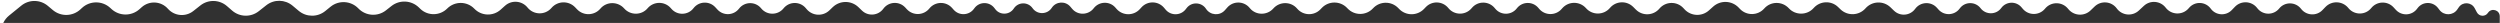 <?xml version="1.0" encoding="UTF-8"?> <svg xmlns="http://www.w3.org/2000/svg" viewBox="0 0 3920.00 35.96" data-guides="{&quot;vertical&quot;:[],&quot;horizontal&quot;:[]}"><path fill="#313131" stroke="none" fill-opacity="1" stroke-width="1" stroke-opacity="1" id="tSvg5774fef63f" title="Path 1" d="M33.366 8.844C26.939 14.066 20.512 19.289 14.084 24.511C6.445 30.718 2.009 40.037 2.009 49.88C2.009 50.124 2.009 50.368 2.009 50.611C2.009 68.686 16.677 83.329 34.751 83.299C1323.215 81.149 2611.679 78.999 3900.144 76.848C3910.898 76.83 3919.625 68.099 3919.625 57.334C3919.625 46.774 3919.625 36.214 3919.625 25.654C3919.625 15.637 3906.583 11.756 3901.124 20.14C3896.94 26.536 3887.428 26.131 3883.8 19.402C3882.612 17.187 3881.424 14.972 3880.237 12.757C3875.072 3.181 3861.605 2.429 3855.427 11.372C3854.61 12.558 3853.792 13.745 3852.975 14.931C3846.34 24.521 3832.284 24.874 3825.158 15.629C3824.363 14.592 3823.567 13.556 3822.772 12.52C3814.731 2.07 3798.975 2.07 3790.934 12.52C3790.542 13.03 3790.149 13.54 3789.757 14.05C3781.618 24.645 3765.895 25.351 3756.808 15.529C3755.555 14.172 3754.302 12.815 3753.049 11.458C3743.504 1.112 3726.997 1.657 3718.139 12.61C3709.051 23.877 3691.956 24.072 3682.575 13.016C3682.335 12.727 3682.095 12.437 3681.855 12.148C3672.67 1.28 3656.065 0.753 3646.226 11.015C3644.668 12.627 3643.11 14.238 3641.551 15.85C3632.203 25.574 3616.316 24.573 3608.079 13.88C3599.482 2.709 3582.616 2.37 3573.757 13.334C3565.03 24.132 3548.555 24.132 3539.827 13.334C3539.511 12.937 3539.195 12.541 3538.879 12.145C3530.184 1.361 3513.972 0.661 3504.361 10.653C3502.727 12.354 3501.093 14.054 3499.458 15.755C3490.142 25.443 3474.354 24.377 3466.411 13.525C3458.272 2.377 3441.895 1.614 3432.743 11.956C3432.34 12.418 3431.936 12.88 3431.533 13.342C3421.89 24.222 3404.697 23.583 3395.838 12.069C3387.503 1.232 3371.617 -0.139 3361.614 9.164C3358.956 11.636 3356.297 14.108 3353.638 16.579C3343.44 26.023 3327.325 24.475 3319.12 13.27C3310.85 1.927 3294.441 0.505 3284.341 10.249C3282.227 12.283 3280.113 14.318 3277.999 16.353C3267.964 26.013 3251.807 25.003 3243.056 14.169C3242.938 14.023 3242.821 13.877 3242.703 13.732C3233.524 2.365 3216.262 2.168 3206.825 13.322C3206.677 13.497 3206.529 13.672 3206.381 13.847C3197.316 24.561 3180.796 24.561 3171.732 13.847C3171.051 13.042 3170.37 12.238 3169.689 11.433C3161.236 1.445 3145.666 2 3137.946 12.563C3129.996 23.442 3113.77 23.561 3105.552 12.882C3097.406 2.288 3081.373 2.21 3073.224 12.804C3072.963 13.143 3072.701 13.483 3072.44 13.822C3064.261 24.453 3048.421 24.996 3039.536 14.95C3038.766 14.08 3037.995 13.21 3037.225 12.339C3027.903 1.8 3011.225 2.578 3002.923 13.938C2995.042 24.721 2979.459 26.073 2969.843 16.81C2968.006 15.041 2966.169 13.273 2964.332 11.505C2953.188 0.775 2935.354 1.489 2925.103 13.075C2914.852 24.661 2897.018 25.375 2885.875 14.645C2884.587 13.405 2883.299 12.165 2882.011 10.925C2871.195 0.511 2853.792 1.309 2843.845 12.554C2833.591 24.144 2815.384 24.35 2804.888 12.98C2794.486 1.711 2776.538 1.806 2766.375 13.292C2756.353 24.622 2738.797 24.986 2728.314 14.083C2727.597 13.338 2726.88 12.592 2726.163 11.847C2715.425 0.68 2697.77 0.025 2686.235 10.367C2684.011 12.361 2681.787 14.355 2679.563 16.349C2668.443 26.317 2651.383 25.511 2641.253 14.538C2640.685 13.922 2640.116 13.306 2639.547 12.691C2629.319 1.608 2611.694 1.988 2601.95 13.502C2592.467 24.71 2575.43 25.418 2565.049 15.037C2563.671 13.659 2562.294 12.281 2560.917 10.903C2550.646 0.635 2533.793 1.338 2524.415 12.424C2514.644 23.971 2496.901 24.168 2486.879 12.839C2477.005 1.675 2459.582 1.675 2449.707 12.839C2449.305 13.293 2448.903 13.748 2448.501 14.201C2439.116 24.812 2422.501 24.629 2413.352 13.815C2412.921 13.307 2412.491 12.799 2412.061 12.291C2403.157 1.766 2386.809 2.147 2378.402 13.075C2369.995 24.003 2353.648 24.384 2344.744 13.859C2344.313 13.351 2343.883 12.843 2343.452 12.335C2334.303 1.521 2317.688 1.338 2308.303 11.949C2307.864 12.444 2307.425 12.94 2306.986 13.436C2297.324 24.361 2280.156 23.977 2270.99 12.629C2262.073 1.589 2245.494 0.872 2235.655 11.102C2234.728 12.066 2233.801 13.031 2232.873 13.995C2222.207 25.09 2204.451 25.09 2193.785 13.995C2193.36 13.554 2192.936 13.113 2192.511 12.671C2181.642 1.366 2163.494 1.551 2152.857 13.075C2142.221 24.599 2124.072 24.784 2113.204 13.479C2112.857 13.119 2112.511 12.759 2112.164 12.399C2101.368 1.171 2083.403 1.171 2072.606 12.399C2071.875 13.159 2071.143 13.919 2070.412 14.679C2060.312 25.186 2043.324 24.628 2033.907 13.502C2024.244 2.082 2006.508 2.073 1996.594 13.277C1986.869 24.271 1969.479 24.28 1960 13.075C1959.731 12.757 1959.462 12.439 1959.193 12.122C1950.138 1.42 1933.696 1.239 1924.41 11.739C1923.156 13.156 1921.901 14.573 1920.647 15.991C1912.485 25.218 1897.779 24.149 1891.039 13.838C1884.001 3.078 1868.452 2.482 1860.613 12.672C1860.161 13.259 1859.709 13.846 1859.257 14.434C1851.389 24.663 1836.088 25.019 1827.752 15.167C1826.889 14.148 1826.026 13.128 1825.163 12.109C1816.047 1.335 1799.556 0.979 1789.982 11.349C1789.037 12.374 1788.092 13.398 1787.148 14.422C1777.315 25.072 1760.435 24.893 1750.835 14.038C1750.139 13.252 1749.443 12.466 1748.746 11.68C1739.639 1.385 1723.292 2.09 1714.911 12.984C1706.53 23.882 1690.111 24.411 1681.23 13.915C1680.261 12.77 1679.293 11.625 1678.324 10.479C1670.453 1.176 1655.835 2.086 1649.167 12.287C1642.204 22.935 1626.736 23.347 1619.231 13.075C1619.113 12.914 1618.996 12.754 1618.878 12.593C1611.543 2.554 1596.435 2.947 1589.629 13.353C1582.928 23.604 1568.111 24.172 1560.645 14.464C1560.139 13.808 1559.634 13.151 1559.128 12.495C1551.182 2.163 1535.541 2.355 1527.85 12.88C1527.619 13.195 1527.388 13.511 1527.157 13.827C1519.462 24.357 1504.001 25.078 1495.361 15.309C1494.533 14.374 1493.705 13.439 1492.877 12.504C1483.309 1.688 1466.315 2.069 1457.244 13.303C1448.294 24.381 1431.597 24.932 1421.938 14.468C1421.099 13.559 1420.26 12.65 1419.421 11.742C1409.903 1.428 1393.333 2.376 1385.05 13.709C1377.084 24.613 1361.325 25.98 1351.598 16.613C1349.737 14.82 1347.876 13.028 1346.015 11.235C1334.76 0.401 1316.958 0.401 1305.704 11.235C1303.976 12.9 1302.248 14.565 1300.52 16.23C1290.344 26.028 1274.007 25.195 1264.884 14.411C1264.395 13.833 1263.905 13.255 1263.416 12.678C1254.26 1.858 1237.518 2.05 1228.613 13.075C1219.709 24.101 1202.967 24.292 1193.811 13.473C1193.605 13.229 1193.399 12.985 1193.193 12.741C1184.09 1.985 1167.383 2.374 1158.793 13.542C1150.438 24.402 1134.32 25.126 1125.026 15.058C1123.874 13.81 1122.721 12.562 1121.568 11.313C1112.17 1.13 1095.866 1.862 1087.416 12.846C1078.849 23.984 1062.253 24.553 1052.944 14.028C1052.514 13.543 1052.085 13.059 1051.656 12.573C1041.98 1.633 1024.806 1.873 1015.369 13.023C1005.89 24.228 988.457 24.271 978.733 13.277C968.819 2.073 951.082 2.082 941.42 13.502C932.002 24.628 915.015 25.186 904.914 14.679C903.858 13.582 902.803 12.484 901.747 11.386C891.617 0.85 874.649 1.202 864.963 12.151C864.809 12.326 864.654 12.501 864.499 12.676C854.484 23.999 836.692 23.6 827.193 11.84C818.403 0.958 802.291 -0.337 791.877 9C789.578 11.061 787.279 13.121 784.98 15.182C773.072 25.859 754.845 25.183 743.757 13.654C732.235 1.67 712.992 1.607 701.237 13.363C689.666 24.934 670.838 25.232 659.051 13.88C658.259 13.117 657.466 12.354 656.674 11.591C644.91 0.265 626.595 -0.644 613.769 9.461C610.91 11.713 608.053 13.966 605.194 16.218C592.152 26.492 573.445 25.202 561.939 13.235C550.302 1.134 531.337 -0.031 518.307 10.555C515.538 12.806 512.768 15.056 509.998 17.306C497.838 27.184 480.383 27.048 468.38 16.982C465.17 14.289 461.96 11.597 458.75 8.905C446.888 -1.043 429.675 -1.307 417.515 8.274C413.568 11.383 409.622 14.493 405.675 17.602C393.359 27.306 375.887 26.897 364.038 16.628C361.305 14.259 358.573 11.891 355.84 9.522C343.991 -0.747 326.518 -1.156 314.202 8.548C310.488 11.473 306.775 14.399 303.062 17.325C290.954 26.865 273.505 25.297 263.291 13.751C252.601 1.667 234.117 0.597 222.105 11.367C220.972 12.382 219.84 13.397 218.708 14.412C206.128 25.691 187.026 25.524 174.645 14.027C174.09 13.512 173.535 12.997 172.98 12.482C160.439 0.836 141.037 0.836 128.496 12.482C127.703 13.218 126.91 13.954 126.117 14.69C114.038 25.906 95.499 26.374 82.87 15.782C80.241 13.577 77.613 11.373 74.985 9.168C62.982 -0.898 45.525 -1.034 33.366 8.844Z"></path><defs></defs></svg> 